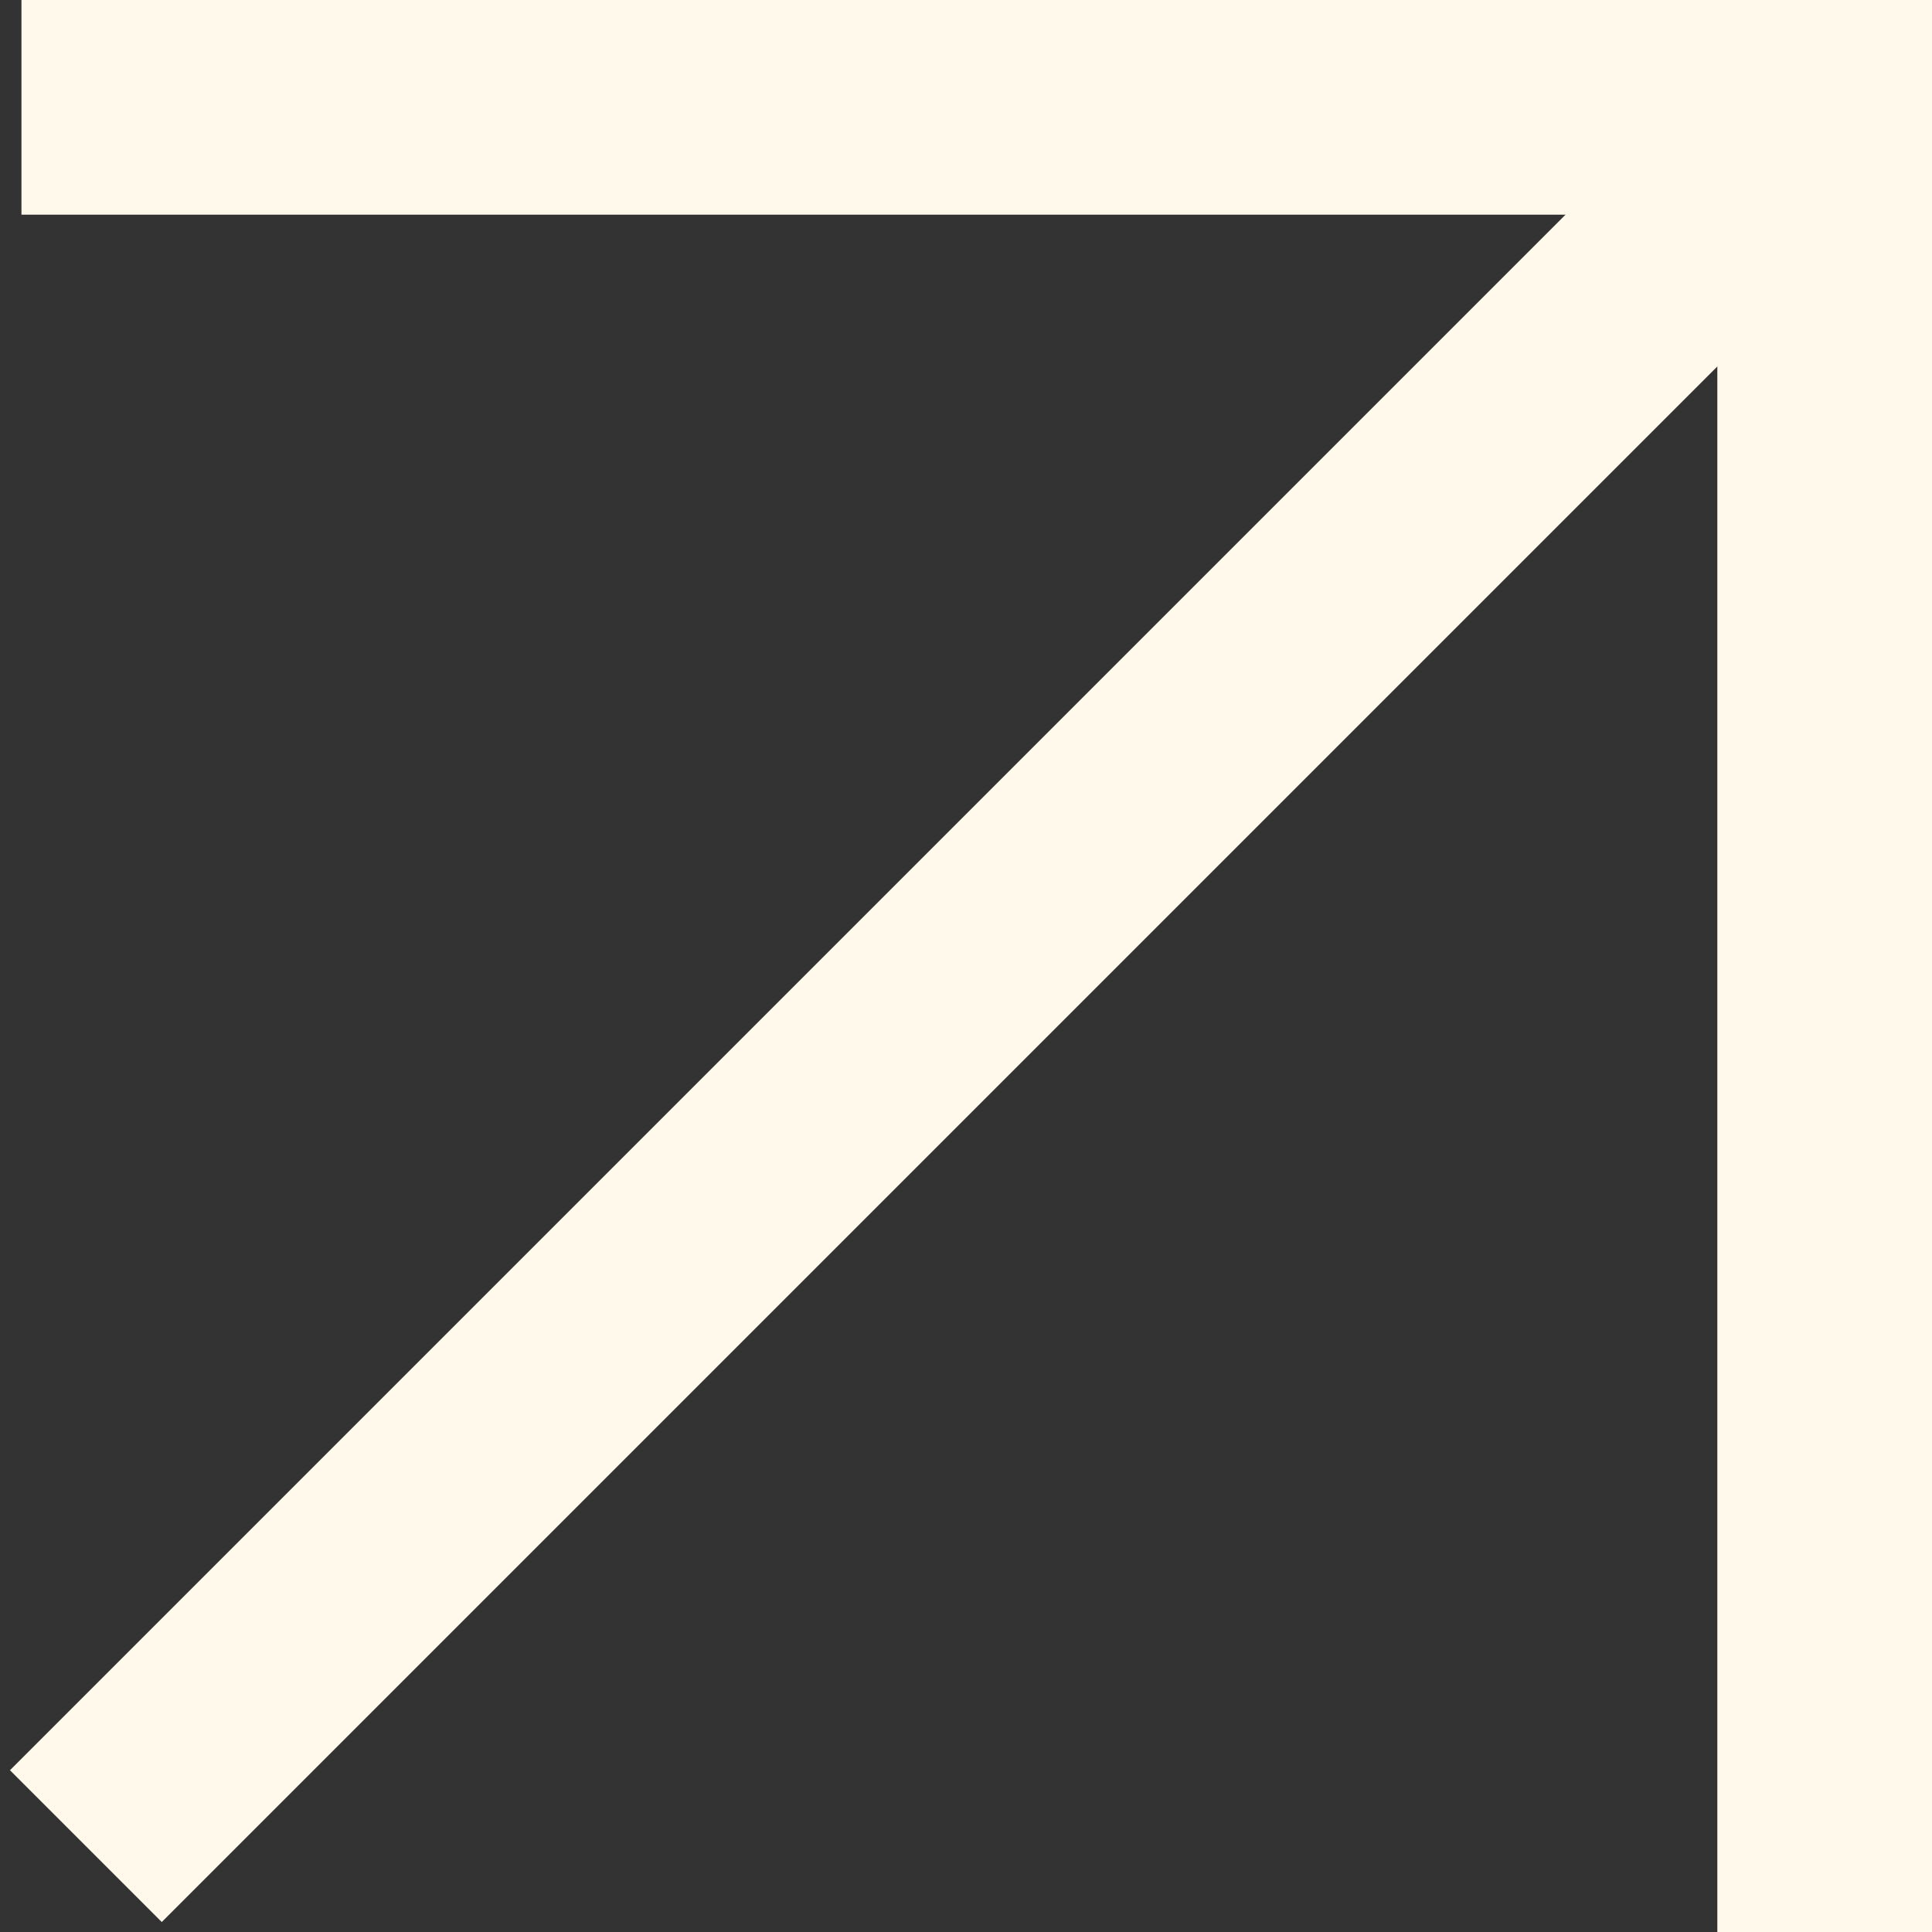 <?xml version="1.0" encoding="UTF-8"?> <svg xmlns="http://www.w3.org/2000/svg" width="90" height="90" viewBox="0 0 90 90" fill="none"><rect x="0" y="0" width="90" height="90" fill="#333333" stroke="none"/> <g clip-path="url(#clip0_110_20)"> <path d="M1 1H90" stroke="#FFF9EB" stroke-width="18"></path> <path d="M89 90V0" stroke="#FFF9EB" stroke-width="18"></path> <path d="M4 86L89 1" stroke="#FFF9EB" stroke-width="10"></path> </g> <defs> <clipPath id="clip0_110_20"> <rect width="90" height="90" fill="white"></rect> </clipPath> </defs> </svg> 